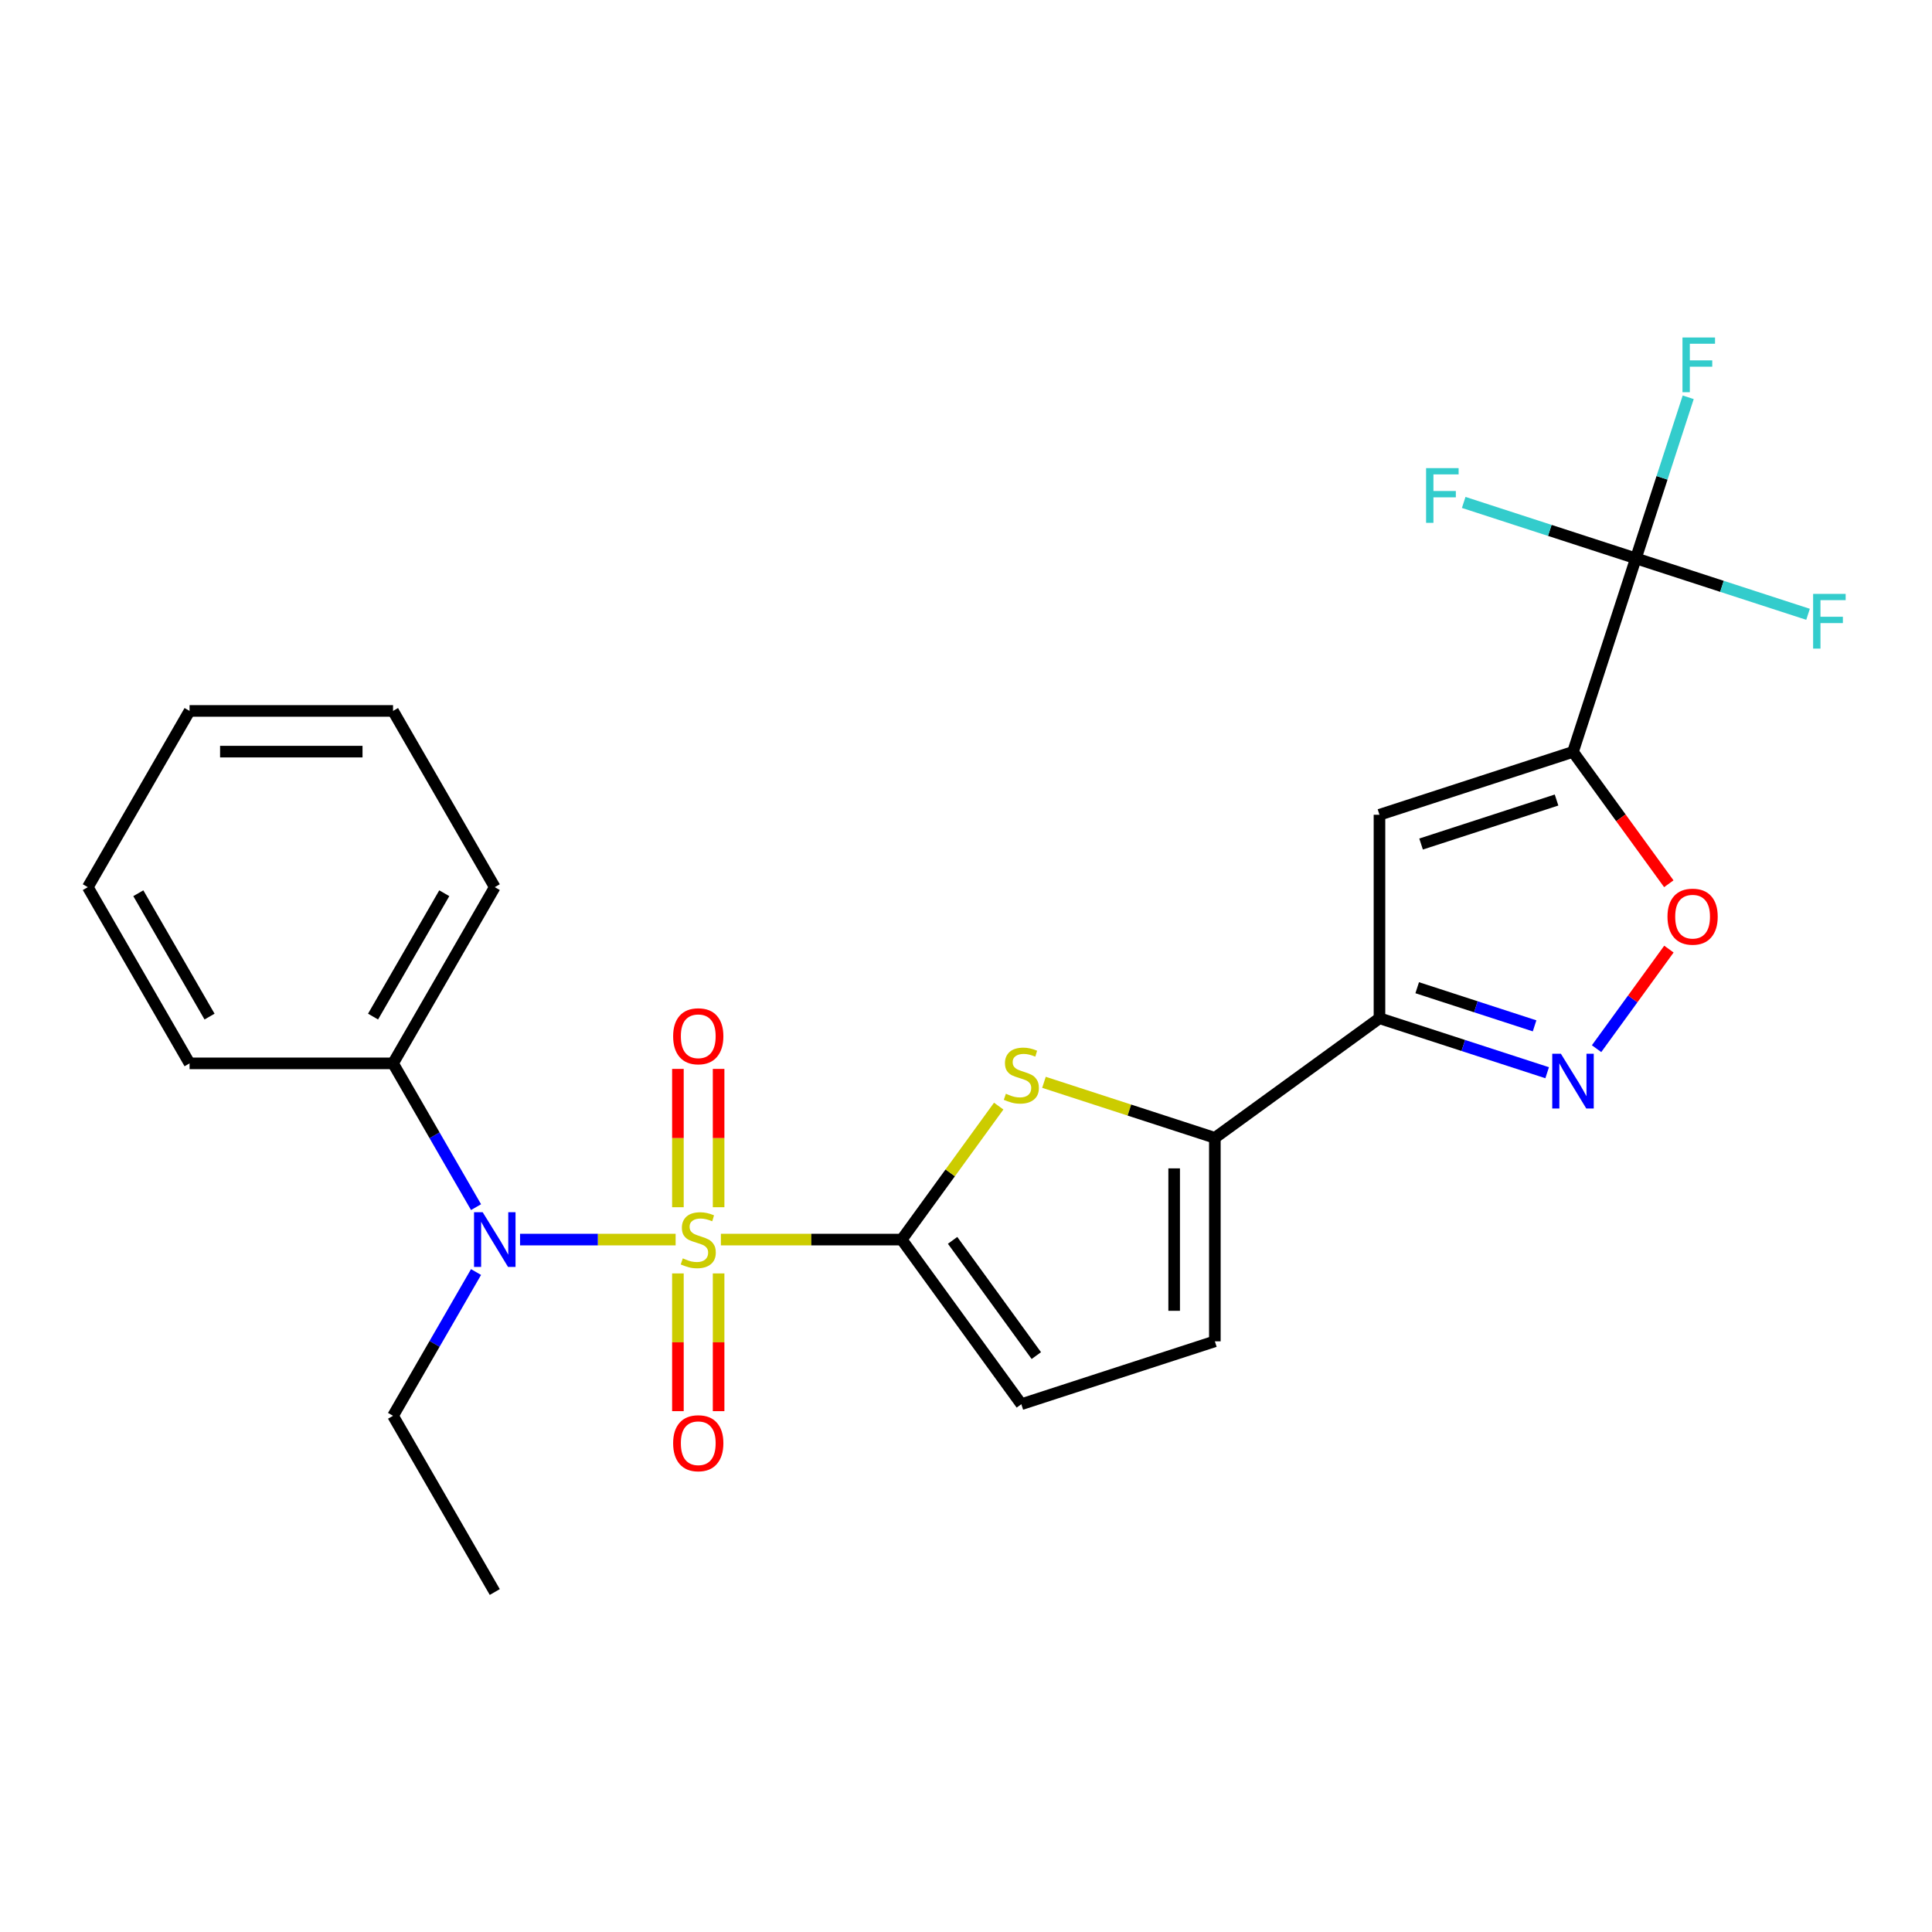 <?xml version='1.0' encoding='iso-8859-1'?>
<svg version='1.1' baseProfile='full'
              xmlns='http://www.w3.org/2000/svg'
                      xmlns:rdkit='http://www.rdkit.org/xml'
                      xmlns:xlink='http://www.w3.org/1999/xlink'
                  xml:space='preserve'
width='1000px' height='1000px' viewBox='0 0 1000 1000'>
<!-- END OF HEADER -->
<rect style='opacity:1.0;fill:#FFFFFF;stroke:none' width='1000' height='1000' x='0' y='0'> </rect>
<path class='bond-0' d='M 373.129,641.608 L 419.933,641.608' style='fill:none;fill-rule:evenodd;stroke:#CCCC00;stroke-width:6px;stroke-linecap:butt;stroke-linejoin:miter;stroke-opacity:1' />
<path class='bond-0' d='M 419.933,641.608 L 466.737,641.608' style='fill:none;fill-rule:evenodd;stroke:#000000;stroke-width:6px;stroke-linecap:butt;stroke-linejoin:miter;stroke-opacity:1' />
<path class='bond-8' d='M 349.703,641.608 L 309.439,641.608' style='fill:none;fill-rule:evenodd;stroke:#CCCC00;stroke-width:6px;stroke-linecap:butt;stroke-linejoin:miter;stroke-opacity:1' />
<path class='bond-8' d='M 309.439,641.608 L 269.176,641.608' style='fill:none;fill-rule:evenodd;stroke:#0000FF;stroke-width:6px;stroke-linecap:butt;stroke-linejoin:miter;stroke-opacity:1' />
<path class='bond-12' d='M 371.948,624.855 L 371.948,589.058' style='fill:none;fill-rule:evenodd;stroke:#CCCC00;stroke-width:6px;stroke-linecap:butt;stroke-linejoin:miter;stroke-opacity:1' />
<path class='bond-12' d='M 371.948,589.058 L 371.948,553.261' style='fill:none;fill-rule:evenodd;stroke:#FF0000;stroke-width:6px;stroke-linecap:butt;stroke-linejoin:miter;stroke-opacity:1' />
<path class='bond-12' d='M 350.884,624.855 L 350.884,589.058' style='fill:none;fill-rule:evenodd;stroke:#CCCC00;stroke-width:6px;stroke-linecap:butt;stroke-linejoin:miter;stroke-opacity:1' />
<path class='bond-12' d='M 350.884,589.058 L 350.884,553.261' style='fill:none;fill-rule:evenodd;stroke:#FF0000;stroke-width:6px;stroke-linecap:butt;stroke-linejoin:miter;stroke-opacity:1' />
<path class='bond-13' d='M 350.884,659.121 L 350.884,694.767' style='fill:none;fill-rule:evenodd;stroke:#CCCC00;stroke-width:6px;stroke-linecap:butt;stroke-linejoin:miter;stroke-opacity:1' />
<path class='bond-13' d='M 350.884,694.767 L 350.884,730.413' style='fill:none;fill-rule:evenodd;stroke:#FF0000;stroke-width:6px;stroke-linecap:butt;stroke-linejoin:miter;stroke-opacity:1' />
<path class='bond-13' d='M 371.948,659.121 L 371.948,694.767' style='fill:none;fill-rule:evenodd;stroke:#CCCC00;stroke-width:6px;stroke-linecap:butt;stroke-linejoin:miter;stroke-opacity:1' />
<path class='bond-13' d='M 371.948,694.767 L 371.948,730.413' style='fill:none;fill-rule:evenodd;stroke:#FF0000;stroke-width:6px;stroke-linecap:butt;stroke-linejoin:miter;stroke-opacity:1' />
<path class='bond-2' d='M 466.737,641.608 L 491.833,607.065' style='fill:none;fill-rule:evenodd;stroke:#000000;stroke-width:6px;stroke-linecap:butt;stroke-linejoin:miter;stroke-opacity:1' />
<path class='bond-2' d='M 491.833,607.065 L 516.929,572.523' style='fill:none;fill-rule:evenodd;stroke:#CCCC00;stroke-width:6px;stroke-linecap:butt;stroke-linejoin:miter;stroke-opacity:1' />
<path class='bond-10' d='M 466.737,641.608 L 528.642,726.814' style='fill:none;fill-rule:evenodd;stroke:#000000;stroke-width:6px;stroke-linecap:butt;stroke-linejoin:miter;stroke-opacity:1' />
<path class='bond-10' d='M 493.064,642.007 L 536.398,701.652' style='fill:none;fill-rule:evenodd;stroke:#000000;stroke-width:6px;stroke-linecap:butt;stroke-linejoin:miter;stroke-opacity:1' />
<path class='bond-1' d='M 814.18,389.175 L 714.014,421.721' style='fill:none;fill-rule:evenodd;stroke:#000000;stroke-width:6px;stroke-linecap:butt;stroke-linejoin:miter;stroke-opacity:1' />
<path class='bond-1' d='M 805.664,414.09 L 735.548,436.872' style='fill:none;fill-rule:evenodd;stroke:#000000;stroke-width:6px;stroke-linecap:butt;stroke-linejoin:miter;stroke-opacity:1' />
<path class='bond-6' d='M 814.18,389.175 L 846.726,289.009' style='fill:none;fill-rule:evenodd;stroke:#000000;stroke-width:6px;stroke-linecap:butt;stroke-linejoin:miter;stroke-opacity:1' />
<path class='bond-27' d='M 814.18,389.175 L 838.974,423.302' style='fill:none;fill-rule:evenodd;stroke:#000000;stroke-width:6px;stroke-linecap:butt;stroke-linejoin:miter;stroke-opacity:1' />
<path class='bond-27' d='M 838.974,423.302 L 863.769,457.428' style='fill:none;fill-rule:evenodd;stroke:#FF0000;stroke-width:6px;stroke-linecap:butt;stroke-linejoin:miter;stroke-opacity:1' />
<path class='bond-7' d='M 540.355,560.207 L 584.582,574.577' style='fill:none;fill-rule:evenodd;stroke:#CCCC00;stroke-width:6px;stroke-linecap:butt;stroke-linejoin:miter;stroke-opacity:1' />
<path class='bond-7' d='M 584.582,574.577 L 628.808,588.947' style='fill:none;fill-rule:evenodd;stroke:#000000;stroke-width:6px;stroke-linecap:butt;stroke-linejoin:miter;stroke-opacity:1' />
<path class='bond-3' d='M 714.014,527.042 L 628.808,588.947' style='fill:none;fill-rule:evenodd;stroke:#000000;stroke-width:6px;stroke-linecap:butt;stroke-linejoin:miter;stroke-opacity:1' />
<path class='bond-4' d='M 714.014,527.042 L 714.014,421.721' style='fill:none;fill-rule:evenodd;stroke:#000000;stroke-width:6px;stroke-linecap:butt;stroke-linejoin:miter;stroke-opacity:1' />
<path class='bond-5' d='M 714.014,527.042 L 757.411,541.142' style='fill:none;fill-rule:evenodd;stroke:#000000;stroke-width:6px;stroke-linecap:butt;stroke-linejoin:miter;stroke-opacity:1' />
<path class='bond-5' d='M 757.411,541.142 L 800.807,555.242' style='fill:none;fill-rule:evenodd;stroke:#0000FF;stroke-width:6px;stroke-linecap:butt;stroke-linejoin:miter;stroke-opacity:1' />
<path class='bond-5' d='M 733.542,511.238 L 763.92,521.109' style='fill:none;fill-rule:evenodd;stroke:#000000;stroke-width:6px;stroke-linecap:butt;stroke-linejoin:miter;stroke-opacity:1' />
<path class='bond-5' d='M 763.92,521.109 L 794.297,530.979' style='fill:none;fill-rule:evenodd;stroke:#0000FF;stroke-width:6px;stroke-linecap:butt;stroke-linejoin:miter;stroke-opacity:1' />
<path class='bond-9' d='M 826.381,542.794 L 845.103,517.025' style='fill:none;fill-rule:evenodd;stroke:#0000FF;stroke-width:6px;stroke-linecap:butt;stroke-linejoin:miter;stroke-opacity:1' />
<path class='bond-9' d='M 845.103,517.025 L 863.826,491.255' style='fill:none;fill-rule:evenodd;stroke:#FF0000;stroke-width:6px;stroke-linecap:butt;stroke-linejoin:miter;stroke-opacity:1' />
<path class='bond-15' d='M 846.726,289.009 L 860.27,247.323' style='fill:none;fill-rule:evenodd;stroke:#000000;stroke-width:6px;stroke-linecap:butt;stroke-linejoin:miter;stroke-opacity:1' />
<path class='bond-15' d='M 860.27,247.323 L 873.815,205.637' style='fill:none;fill-rule:evenodd;stroke:#33CCCC;stroke-width:6px;stroke-linecap:butt;stroke-linejoin:miter;stroke-opacity:1' />
<path class='bond-16' d='M 846.726,289.009 L 891.282,303.487' style='fill:none;fill-rule:evenodd;stroke:#000000;stroke-width:6px;stroke-linecap:butt;stroke-linejoin:miter;stroke-opacity:1' />
<path class='bond-16' d='M 891.282,303.487 L 935.838,317.964' style='fill:none;fill-rule:evenodd;stroke:#33CCCC;stroke-width:6px;stroke-linecap:butt;stroke-linejoin:miter;stroke-opacity:1' />
<path class='bond-17' d='M 846.726,289.009 L 802.169,274.532' style='fill:none;fill-rule:evenodd;stroke:#000000;stroke-width:6px;stroke-linecap:butt;stroke-linejoin:miter;stroke-opacity:1' />
<path class='bond-17' d='M 802.169,274.532 L 757.613,260.055' style='fill:none;fill-rule:evenodd;stroke:#33CCCC;stroke-width:6px;stroke-linecap:butt;stroke-linejoin:miter;stroke-opacity:1' />
<path class='bond-25' d='M 628.808,588.947 L 628.808,694.268' style='fill:none;fill-rule:evenodd;stroke:#000000;stroke-width:6px;stroke-linecap:butt;stroke-linejoin:miter;stroke-opacity:1' />
<path class='bond-25' d='M 607.744,604.745 L 607.744,678.47' style='fill:none;fill-rule:evenodd;stroke:#000000;stroke-width:6px;stroke-linecap:butt;stroke-linejoin:miter;stroke-opacity:1' />
<path class='bond-14' d='M 246.4,624.815 L 224.918,587.606' style='fill:none;fill-rule:evenodd;stroke:#0000FF;stroke-width:6px;stroke-linecap:butt;stroke-linejoin:miter;stroke-opacity:1' />
<path class='bond-14' d='M 224.918,587.606 L 203.435,550.397' style='fill:none;fill-rule:evenodd;stroke:#000000;stroke-width:6px;stroke-linecap:butt;stroke-linejoin:miter;stroke-opacity:1' />
<path class='bond-18' d='M 246.4,658.401 L 224.918,695.609' style='fill:none;fill-rule:evenodd;stroke:#0000FF;stroke-width:6px;stroke-linecap:butt;stroke-linejoin:miter;stroke-opacity:1' />
<path class='bond-18' d='M 224.918,695.609 L 203.435,732.818' style='fill:none;fill-rule:evenodd;stroke:#000000;stroke-width:6px;stroke-linecap:butt;stroke-linejoin:miter;stroke-opacity:1' />
<path class='bond-11' d='M 528.642,726.814 L 628.808,694.268' style='fill:none;fill-rule:evenodd;stroke:#000000;stroke-width:6px;stroke-linecap:butt;stroke-linejoin:miter;stroke-opacity:1' />
<path class='bond-19' d='M 203.435,550.397 L 256.096,459.187' style='fill:none;fill-rule:evenodd;stroke:#000000;stroke-width:6px;stroke-linecap:butt;stroke-linejoin:miter;stroke-opacity:1' />
<path class='bond-19' d='M 193.092,526.184 L 229.954,462.337' style='fill:none;fill-rule:evenodd;stroke:#000000;stroke-width:6px;stroke-linecap:butt;stroke-linejoin:miter;stroke-opacity:1' />
<path class='bond-20' d='M 203.435,550.397 L 98.115,550.397' style='fill:none;fill-rule:evenodd;stroke:#000000;stroke-width:6px;stroke-linecap:butt;stroke-linejoin:miter;stroke-opacity:1' />
<path class='bond-21' d='M 203.435,732.818 L 256.096,824.028' style='fill:none;fill-rule:evenodd;stroke:#000000;stroke-width:6px;stroke-linecap:butt;stroke-linejoin:miter;stroke-opacity:1' />
<path class='bond-23' d='M 256.096,459.187 L 203.435,367.977' style='fill:none;fill-rule:evenodd;stroke:#000000;stroke-width:6px;stroke-linecap:butt;stroke-linejoin:miter;stroke-opacity:1' />
<path class='bond-22' d='M 98.115,550.397 L 45.455,459.187' style='fill:none;fill-rule:evenodd;stroke:#000000;stroke-width:6px;stroke-linecap:butt;stroke-linejoin:miter;stroke-opacity:1' />
<path class='bond-22' d='M 108.458,526.184 L 71.596,462.337' style='fill:none;fill-rule:evenodd;stroke:#000000;stroke-width:6px;stroke-linecap:butt;stroke-linejoin:miter;stroke-opacity:1' />
<path class='bond-24' d='M 45.455,459.187 L 98.115,367.977' style='fill:none;fill-rule:evenodd;stroke:#000000;stroke-width:6px;stroke-linecap:butt;stroke-linejoin:miter;stroke-opacity:1' />
<path class='bond-26' d='M 203.435,367.977 L 98.115,367.977' style='fill:none;fill-rule:evenodd;stroke:#000000;stroke-width:6px;stroke-linecap:butt;stroke-linejoin:miter;stroke-opacity:1' />
<path class='bond-26' d='M 187.637,389.041 L 113.913,389.041' style='fill:none;fill-rule:evenodd;stroke:#000000;stroke-width:6px;stroke-linecap:butt;stroke-linejoin:miter;stroke-opacity:1' />
<path  class='atom-0' d='M 353.416 651.328
Q 353.736 651.448, 355.056 652.008
Q 356.376 652.568, 357.816 652.928
Q 359.296 653.248, 360.736 653.248
Q 363.416 653.248, 364.976 651.968
Q 366.536 650.648, 366.536 648.368
Q 366.536 646.808, 365.736 645.848
Q 364.976 644.888, 363.776 644.368
Q 362.576 643.848, 360.576 643.248
Q 358.056 642.488, 356.536 641.768
Q 355.056 641.048, 353.976 639.528
Q 352.936 638.008, 352.936 635.448
Q 352.936 631.888, 355.336 629.688
Q 357.776 627.488, 362.576 627.488
Q 365.856 627.488, 369.576 629.048
L 368.656 632.128
Q 365.256 630.728, 362.696 630.728
Q 359.936 630.728, 358.416 631.888
Q 356.896 633.008, 356.936 634.968
Q 356.936 636.488, 357.696 637.408
Q 358.496 638.328, 359.616 638.848
Q 360.776 639.368, 362.696 639.968
Q 365.256 640.768, 366.776 641.568
Q 368.296 642.368, 369.376 644.008
Q 370.496 645.608, 370.496 648.368
Q 370.496 652.288, 367.856 654.408
Q 365.256 656.488, 360.896 656.488
Q 358.376 656.488, 356.456 655.928
Q 354.576 655.408, 352.336 654.488
L 353.416 651.328
' fill='#CCCC00'/>
<path  class='atom-3' d='M 520.642 566.122
Q 520.962 566.242, 522.282 566.802
Q 523.602 567.362, 525.042 567.722
Q 526.522 568.042, 527.962 568.042
Q 530.642 568.042, 532.202 566.762
Q 533.762 565.442, 533.762 563.162
Q 533.762 561.602, 532.962 560.642
Q 532.202 559.682, 531.002 559.162
Q 529.802 558.642, 527.802 558.042
Q 525.282 557.282, 523.762 556.562
Q 522.282 555.842, 521.202 554.322
Q 520.162 552.802, 520.162 550.242
Q 520.162 546.682, 522.562 544.482
Q 525.002 542.282, 529.802 542.282
Q 533.082 542.282, 536.802 543.842
L 535.882 546.922
Q 532.482 545.522, 529.922 545.522
Q 527.162 545.522, 525.642 546.682
Q 524.122 547.802, 524.162 549.762
Q 524.162 551.282, 524.922 552.202
Q 525.722 553.122, 526.842 553.642
Q 528.002 554.162, 529.922 554.762
Q 532.482 555.562, 534.002 556.362
Q 535.522 557.162, 536.602 558.802
Q 537.722 560.402, 537.722 563.162
Q 537.722 567.082, 535.082 569.202
Q 532.482 571.282, 528.122 571.282
Q 525.602 571.282, 523.682 570.722
Q 521.802 570.202, 519.562 569.282
L 520.642 566.122
' fill='#CCCC00'/>
<path  class='atom-6' d='M 807.92 545.427
L 817.2 560.427
Q 818.12 561.907, 819.6 564.587
Q 821.08 567.267, 821.16 567.427
L 821.16 545.427
L 824.92 545.427
L 824.92 573.747
L 821.04 573.747
L 811.08 557.347
Q 809.92 555.427, 808.68 553.227
Q 807.48 551.027, 807.12 550.347
L 807.12 573.747
L 803.44 573.747
L 803.44 545.427
L 807.92 545.427
' fill='#0000FF'/>
<path  class='atom-9' d='M 249.836 627.448
L 259.116 642.448
Q 260.036 643.928, 261.516 646.608
Q 262.996 649.288, 263.076 649.448
L 263.076 627.448
L 266.836 627.448
L 266.836 655.768
L 262.956 655.768
L 252.996 639.368
Q 251.836 637.448, 250.596 635.248
Q 249.396 633.048, 249.036 632.368
L 249.036 655.768
L 245.356 655.768
L 245.356 627.448
L 249.836 627.448
' fill='#0000FF'/>
<path  class='atom-10' d='M 863.086 474.461
Q 863.086 467.661, 866.446 463.861
Q 869.806 460.061, 876.086 460.061
Q 882.366 460.061, 885.726 463.861
Q 889.086 467.661, 889.086 474.461
Q 889.086 481.341, 885.686 485.261
Q 882.286 489.141, 876.086 489.141
Q 869.846 489.141, 866.446 485.261
Q 863.086 481.381, 863.086 474.461
M 876.086 485.941
Q 880.406 485.941, 882.726 483.061
Q 885.086 480.141, 885.086 474.461
Q 885.086 468.901, 882.726 466.101
Q 880.406 463.261, 876.086 463.261
Q 871.766 463.261, 869.406 466.061
Q 867.086 468.861, 867.086 474.461
Q 867.086 480.181, 869.406 483.061
Q 871.766 485.941, 876.086 485.941
' fill='#FF0000'/>
<path  class='atom-13' d='M 348.416 536.367
Q 348.416 529.567, 351.776 525.767
Q 355.136 521.967, 361.416 521.967
Q 367.696 521.967, 371.056 525.767
Q 374.416 529.567, 374.416 536.367
Q 374.416 543.247, 371.016 547.167
Q 367.616 551.047, 361.416 551.047
Q 355.176 551.047, 351.776 547.167
Q 348.416 543.287, 348.416 536.367
M 361.416 547.847
Q 365.736 547.847, 368.056 544.967
Q 370.416 542.047, 370.416 536.367
Q 370.416 530.807, 368.056 528.007
Q 365.736 525.167, 361.416 525.167
Q 357.096 525.167, 354.736 527.967
Q 352.416 530.767, 352.416 536.367
Q 352.416 542.087, 354.736 544.967
Q 357.096 547.847, 361.416 547.847
' fill='#FF0000'/>
<path  class='atom-14' d='M 348.416 747.008
Q 348.416 740.208, 351.776 736.408
Q 355.136 732.608, 361.416 732.608
Q 367.696 732.608, 371.056 736.408
Q 374.416 740.208, 374.416 747.008
Q 374.416 753.888, 371.016 757.808
Q 367.616 761.688, 361.416 761.688
Q 355.176 761.688, 351.776 757.808
Q 348.416 753.928, 348.416 747.008
M 361.416 758.488
Q 365.736 758.488, 368.056 755.608
Q 370.416 752.688, 370.416 747.008
Q 370.416 741.448, 368.056 738.648
Q 365.736 735.808, 361.416 735.808
Q 357.096 735.808, 354.736 738.608
Q 352.416 741.408, 352.416 747.008
Q 352.416 752.728, 354.736 755.608
Q 357.096 758.488, 361.416 758.488
' fill='#FF0000'/>
<path  class='atom-16' d='M 870.852 174.684
L 887.692 174.684
L 887.692 177.924
L 874.652 177.924
L 874.652 186.524
L 886.252 186.524
L 886.252 189.804
L 874.652 189.804
L 874.652 203.004
L 870.852 203.004
L 870.852 174.684
' fill='#33CCCC'/>
<path  class='atom-17' d='M 938.471 307.395
L 955.311 307.395
L 955.311 310.635
L 942.271 310.635
L 942.271 319.235
L 953.871 319.235
L 953.871 322.515
L 942.271 322.515
L 942.271 335.715
L 938.471 335.715
L 938.471 307.395
' fill='#33CCCC'/>
<path  class='atom-18' d='M 738.14 242.304
L 754.98 242.304
L 754.98 245.544
L 741.94 245.544
L 741.94 254.144
L 753.54 254.144
L 753.54 257.424
L 741.94 257.424
L 741.94 270.624
L 738.14 270.624
L 738.14 242.304
' fill='#33CCCC'/>
</svg>
